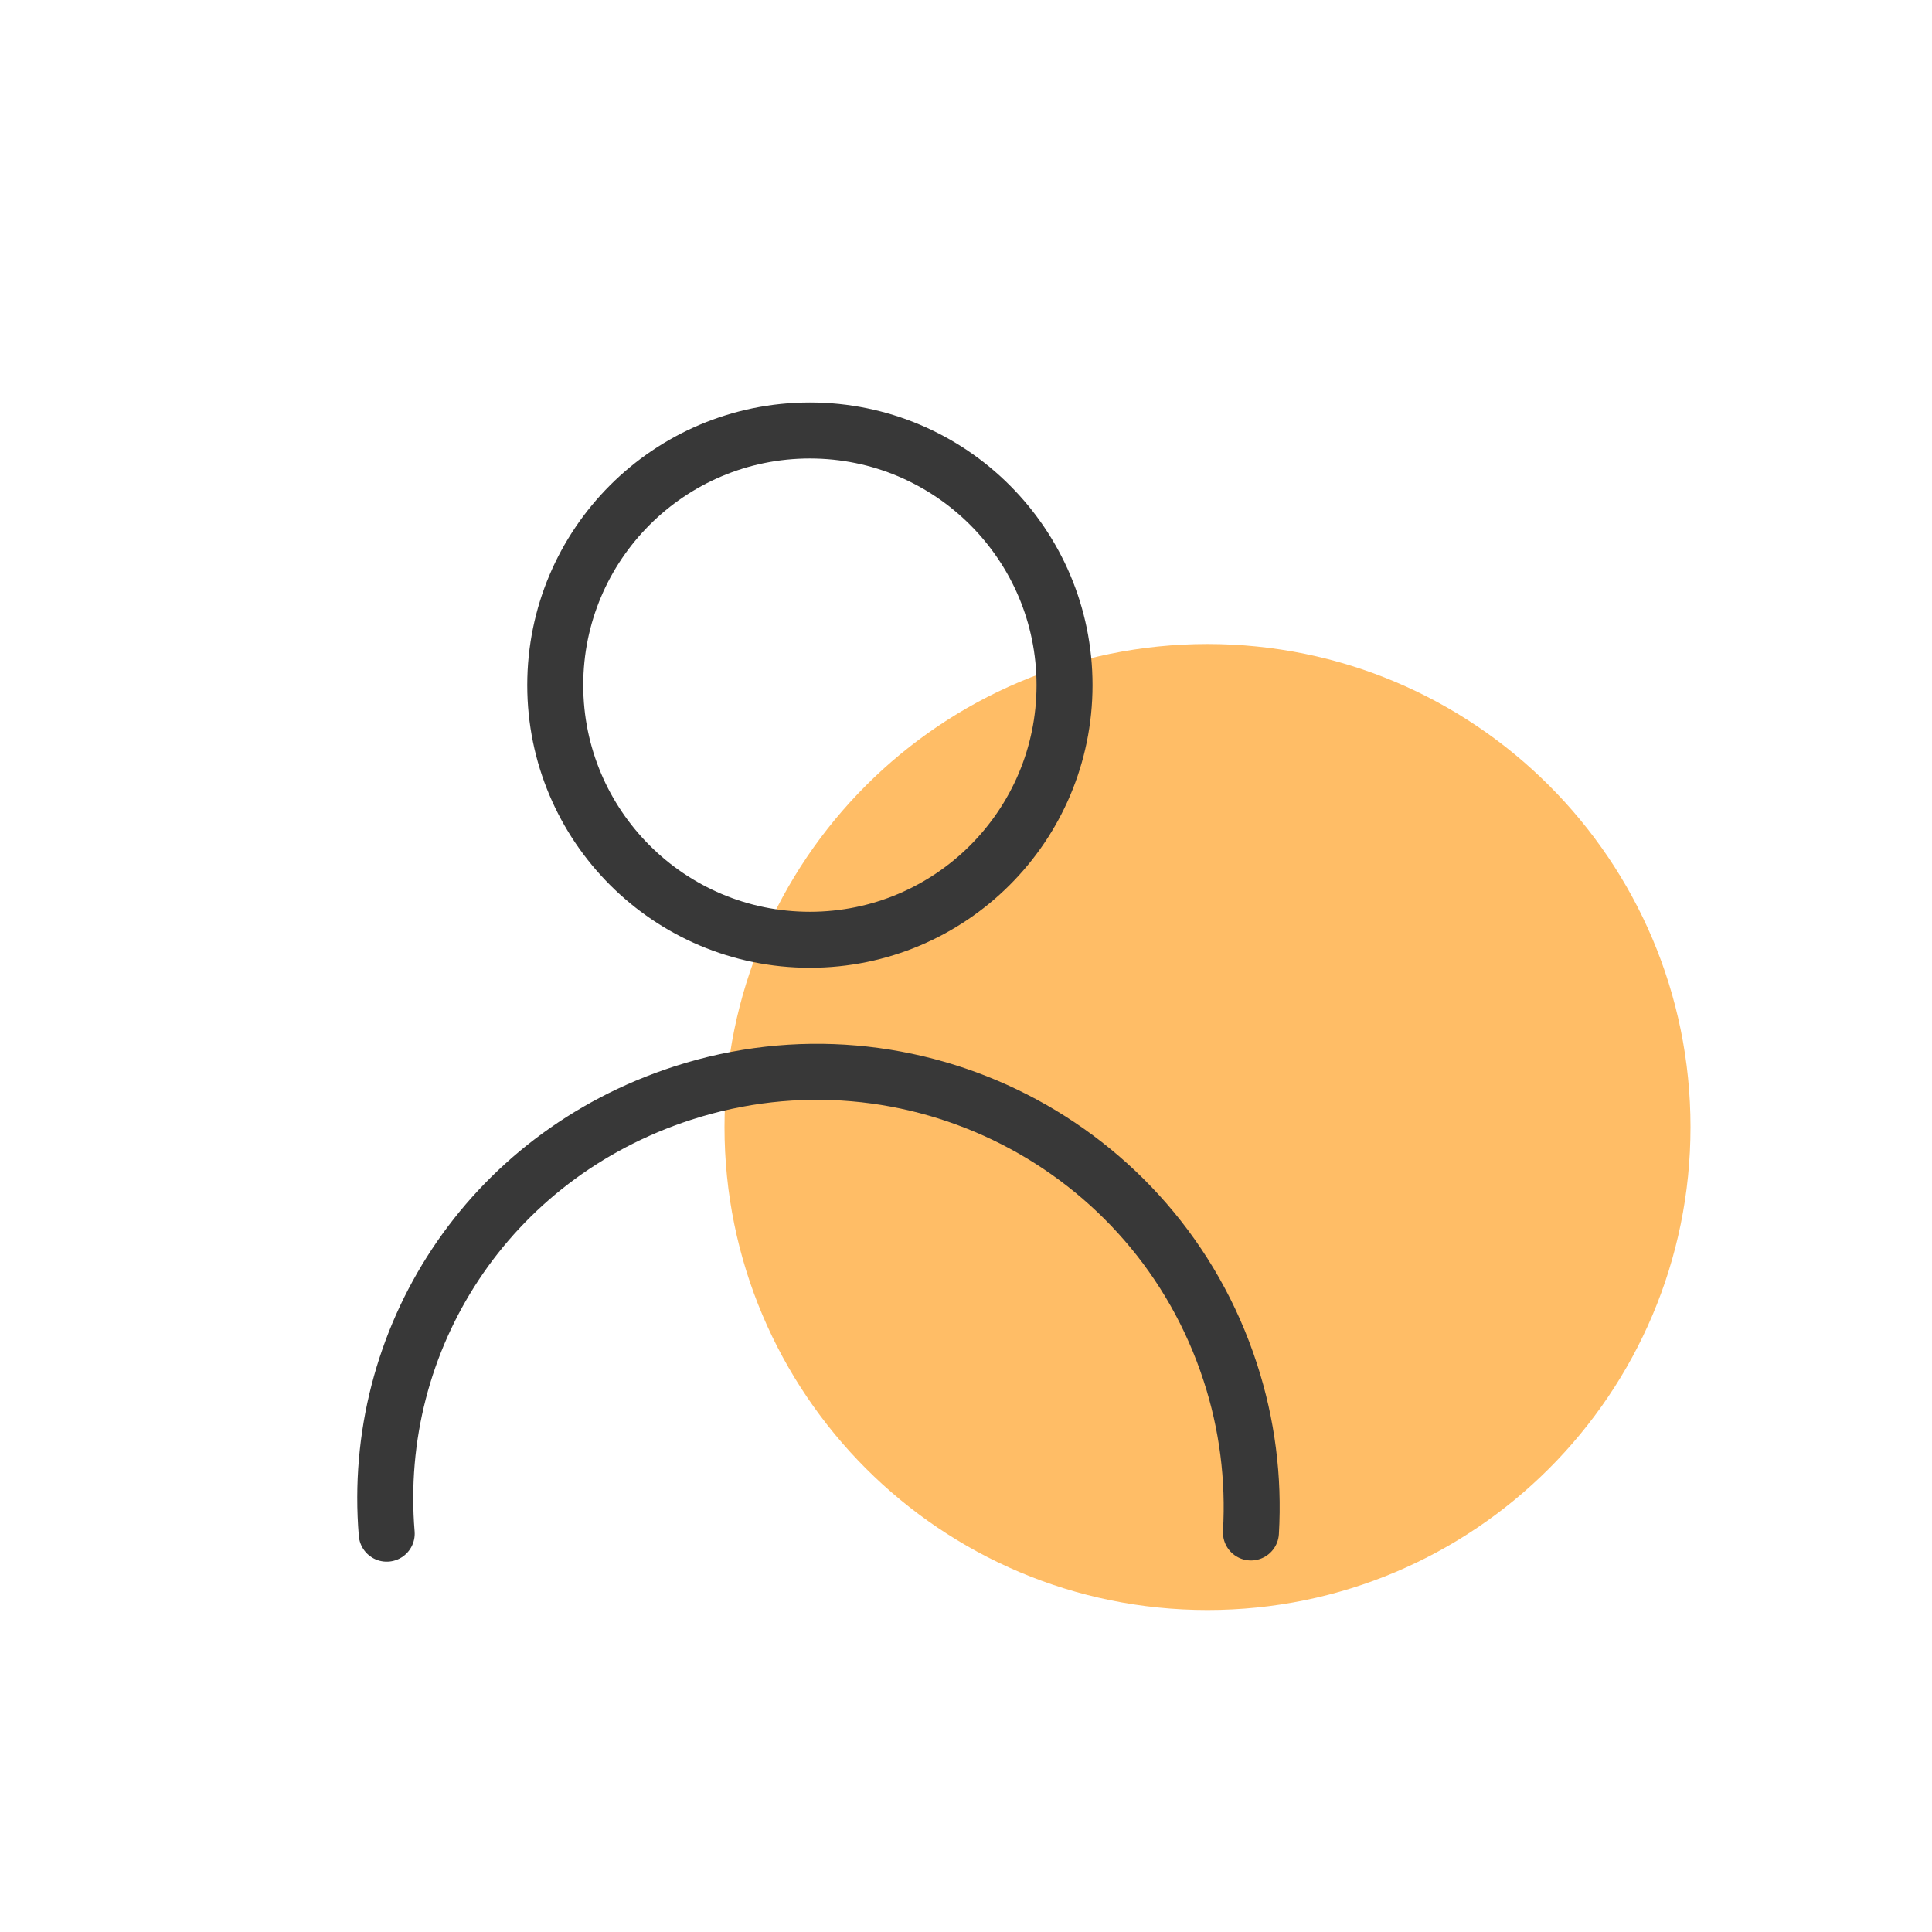 <svg width="56" height="56" viewBox="0 0 56 56" fill="none" xmlns="http://www.w3.org/2000/svg">
<path d="M35 46.667C42.732 46.667 49 40.399 49 32.667C49 24.935 42.732 18.667 35 18.667C27.268 18.667 21 24.935 21 32.667C21 40.399 27.268 46.667 35 46.667Z" fill="#FFBD66"/>
<path d="M23.475 27.24C27.551 27.24 30.856 23.935 30.856 19.859C30.856 15.783 27.551 12.478 23.475 12.478C19.398 12.478 16.094 15.783 16.094 19.859C16.094 23.935 19.398 27.24 23.475 27.24Z" stroke="#383838" stroke-width="1.623"/>
<path d="M36.259 44.419C36.351 42.848 36.149 41.275 35.661 39.779C33.51 33.159 26.4 29.536 19.78 31.687C14.13 33.523 10.743 38.825 11.209 44.454" stroke="#383838" stroke-width="1.623" stroke-linecap="round" stroke-linejoin="round"/>
</svg>
